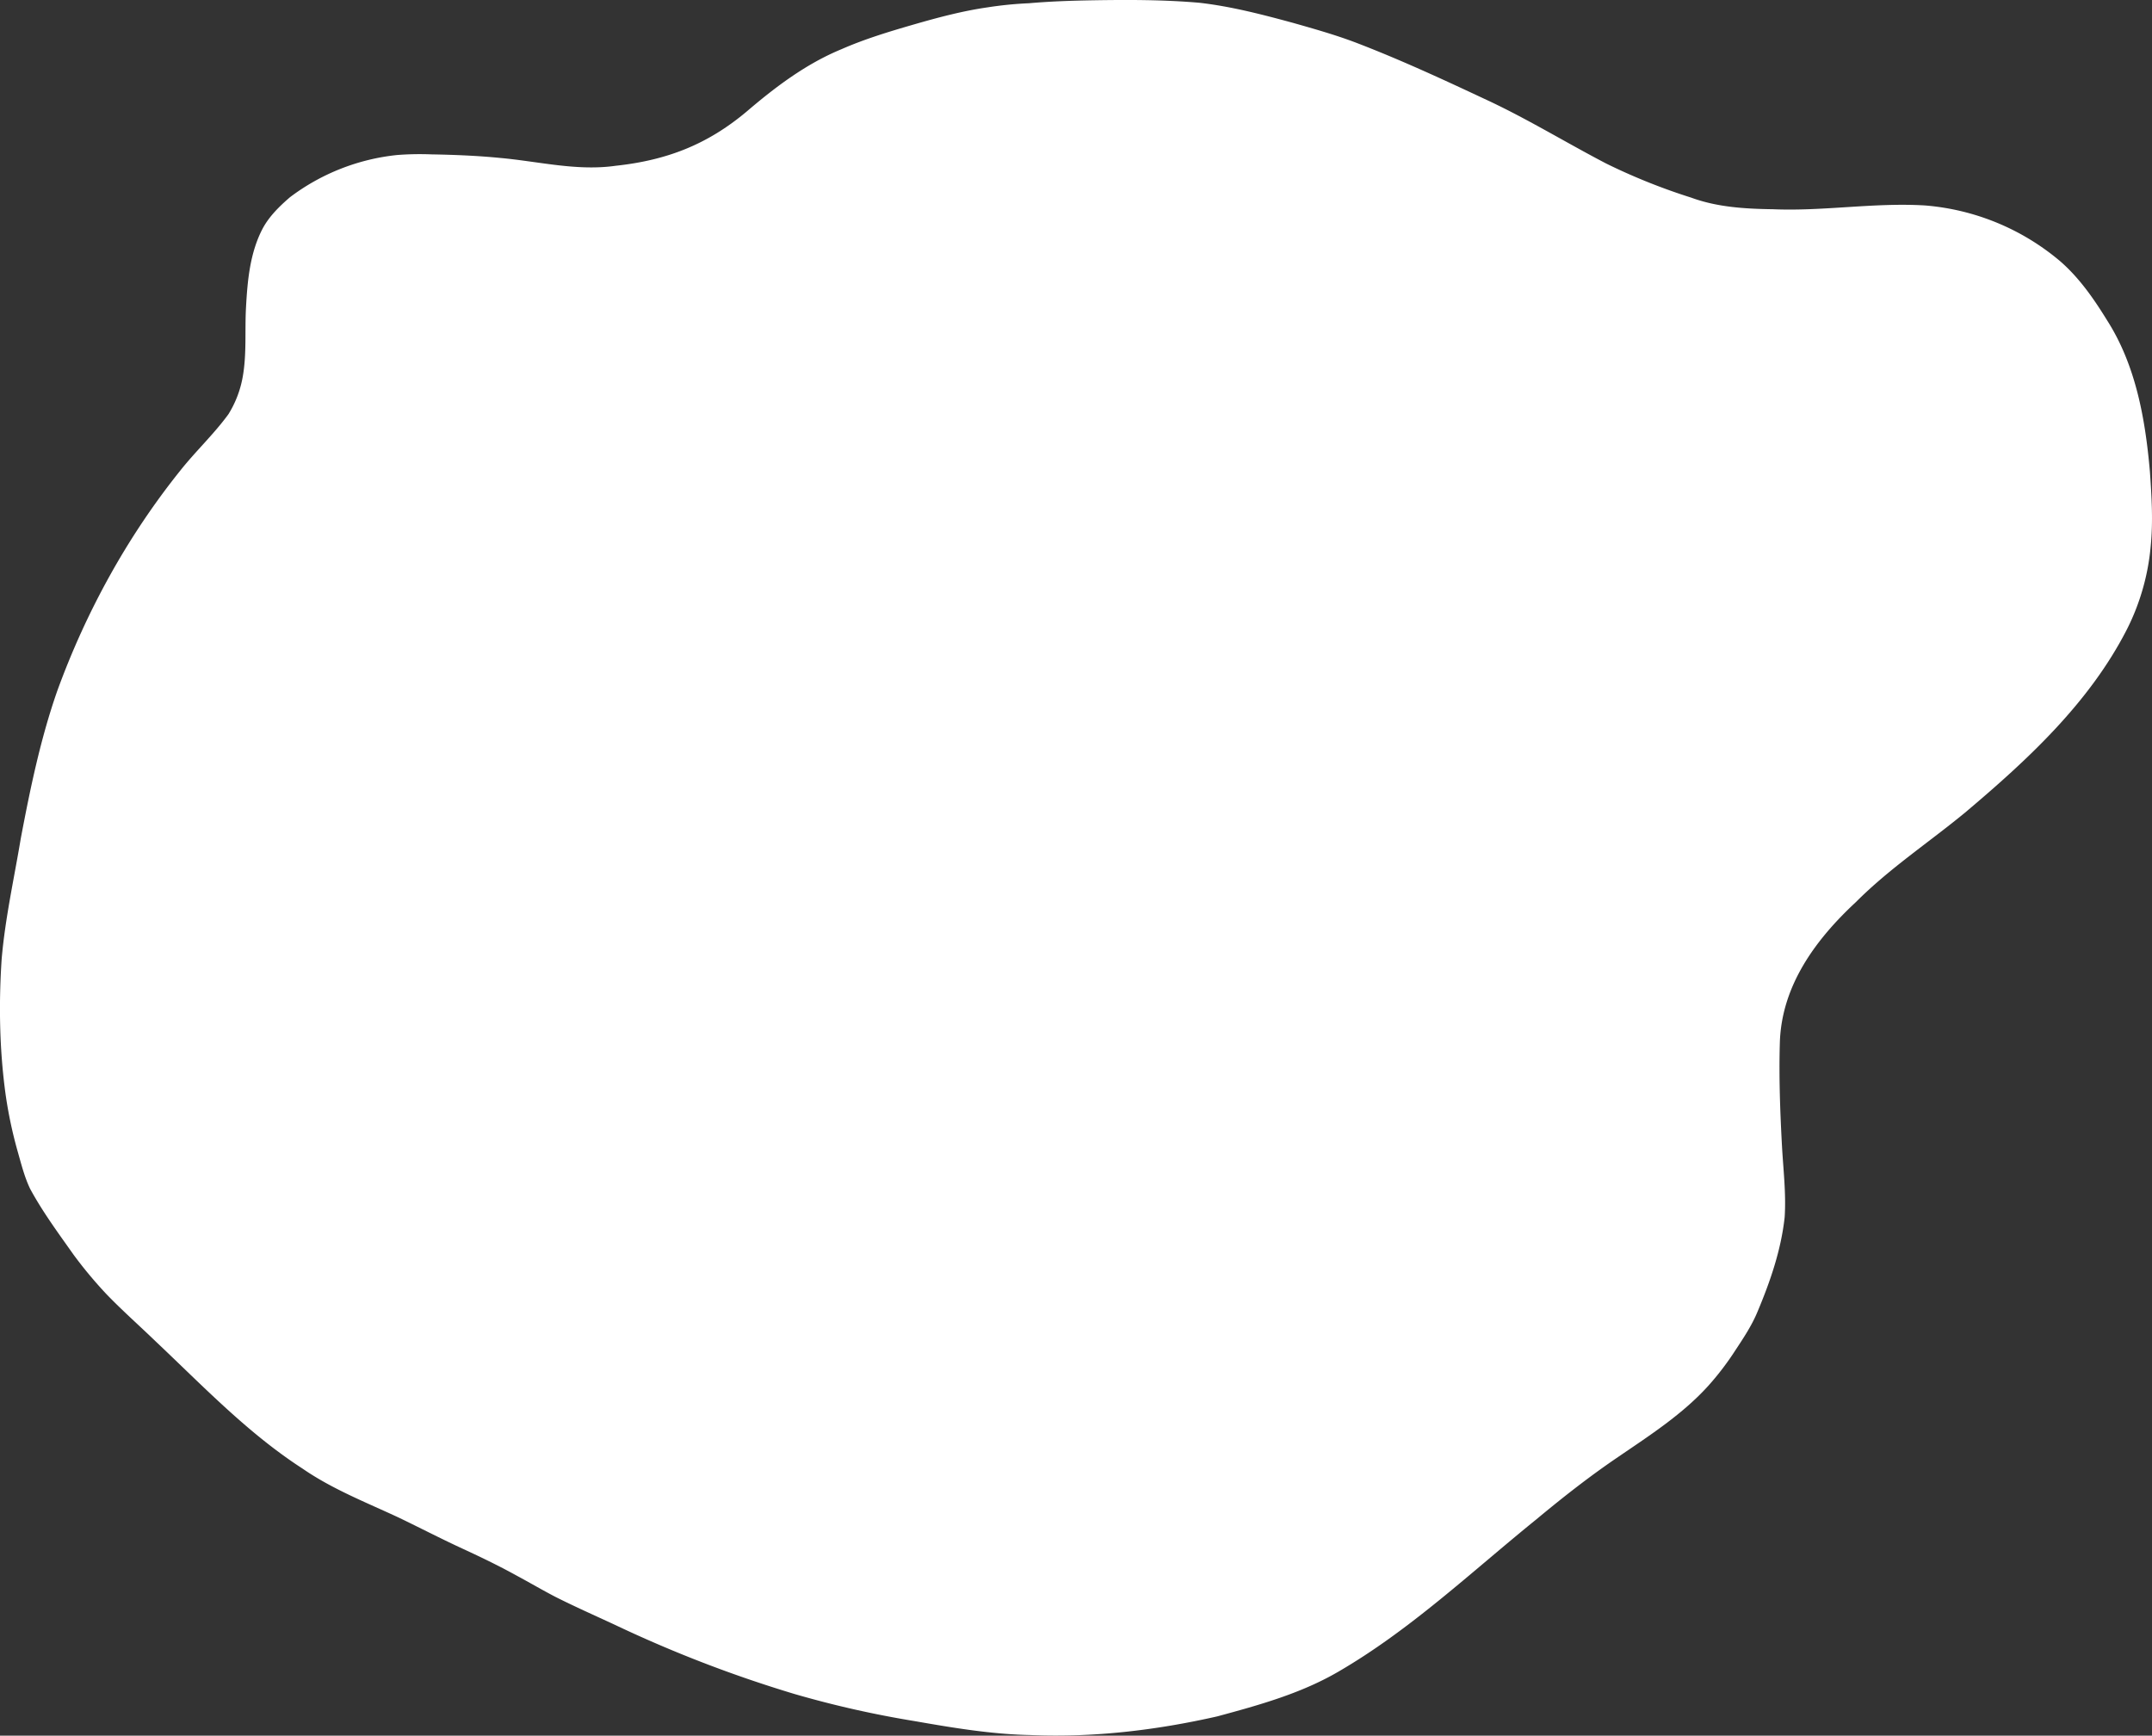 <?xml version="1.0" encoding="UTF-8"?> <svg xmlns="http://www.w3.org/2000/svg" id="Vector_layer" data-name="Vector layer" viewBox="0 0 1253.63 1011.23"><rect x="0" y="0" width="1253.63" height="1011.23" fill="#333333" stroke="none"/> <defs> <style>.cls-1{fill:#fff;}</style> </defs> <path class="cls-1" d="M1260.31,279.22c1,14.41,1.89,28.91.46,43.33a133.74,133.74,0,0,1-13.7,48.19c-21.85,42.95-58,76.33-94.36,107-21.17,17.45-44.2,32.65-63.63,52.16-23.4,21.74-43.16,48.42-44.34,81.45-.62,20.34.15,40.86,1.25,61.15.77,13.65,2.42,27.32,1.54,41-2.06,19.1-8.39,37.47-15.81,55.1-3.3,8-8.15,15.29-12.91,22.5a165,165,0,0,1-15.59,20.48c-15.08,16.73-34.18,29-52.63,41.61-16.51,11.19-32.22,23.51-47.55,36.27-37.82,30.58-73.46,64.51-115.71,89-21.77,12.66-46.2,19.39-70.34,25.92-35.6,8.09-72.19,12.41-108.72,10.88-22.74-.45-45.23-4.23-67.58-8.13a594,594,0,0,1-70-15.8,741.15,741.15,0,0,1-104.41-40.21c-11.7-5.44-23.5-10.65-35-16.46-7.56-3.94-14.92-8.26-22.43-12.3-10.73-5.94-21.82-11.25-33-16.39-11.93-5.55-23.61-11.6-35.46-17.31-19.08-8.92-38.89-16.63-56.3-28.67-31.94-20.65-58.21-48.36-85.74-74.3-9.55-9.23-19.52-18-28.73-27.61a250.54,250.54,0,0,1-18.79-22.57C42,723,32.79,710.58,25.44,697c-3.29-6.87-5.14-14.34-7.22-21.64a253.79,253.79,0,0,1-7.09-33.52c-3.55-25.91-4-52.26-2.3-78.34,2-23.81,7.26-47.17,11.18-70.7,5.5-29.05,11.52-58.17,21.32-86.12,16.77-46,40.71-89.57,71.32-127.8,9-11.42,19.75-21.42,28.31-33.17a61.48,61.48,0,0,0,8.26-21.4c2.5-13.58,1.2-27.47,2-41.19.85-15.56,2.34-31.66,9.72-45.66,3.85-7.13,9.79-12.93,15.88-18.18a124.87,124.87,0,0,1,62.45-24.59,171.24,171.24,0,0,1,19.88-.37c13.34.23,26.69.76,40,2.07,22.43,2,44.83,7.8,67.42,4.57,29.66-3.19,53.26-12.3,76.17-31.5,16.8-14.37,34.66-27.88,55.24-36.37,13.49-5.93,27.62-10.22,41.77-14.31s28.68-8,43.42-10.11a216.7,216.7,0,0,1,24.12-2.4c12.4-1.1,24.84-1.5,37.28-1.72C665.22,4.21,686,4.2,706.64,6c18.46,2.11,36.51,6.82,54.41,11.68,12.15,3.45,24.33,6.88,36.16,11.33,25.67,9.8,50.61,21.33,75.49,33C897,73.22,919.85,87.31,943.6,99.68a353.76,353.76,0,0,0,49.53,19.86c15.19,5.58,31.44,6.51,47.48,6.74,29.61,1.28,59.09-4,88.68-2.2a139.2,139.2,0,0,1,78.65,32.42c11.21,9.71,19.72,22,27.46,34.57C1252.16,217.34,1257.64,248.66,1260.31,279.22Z" transform="translate(-7.89 -4.38)"></path> </svg> 